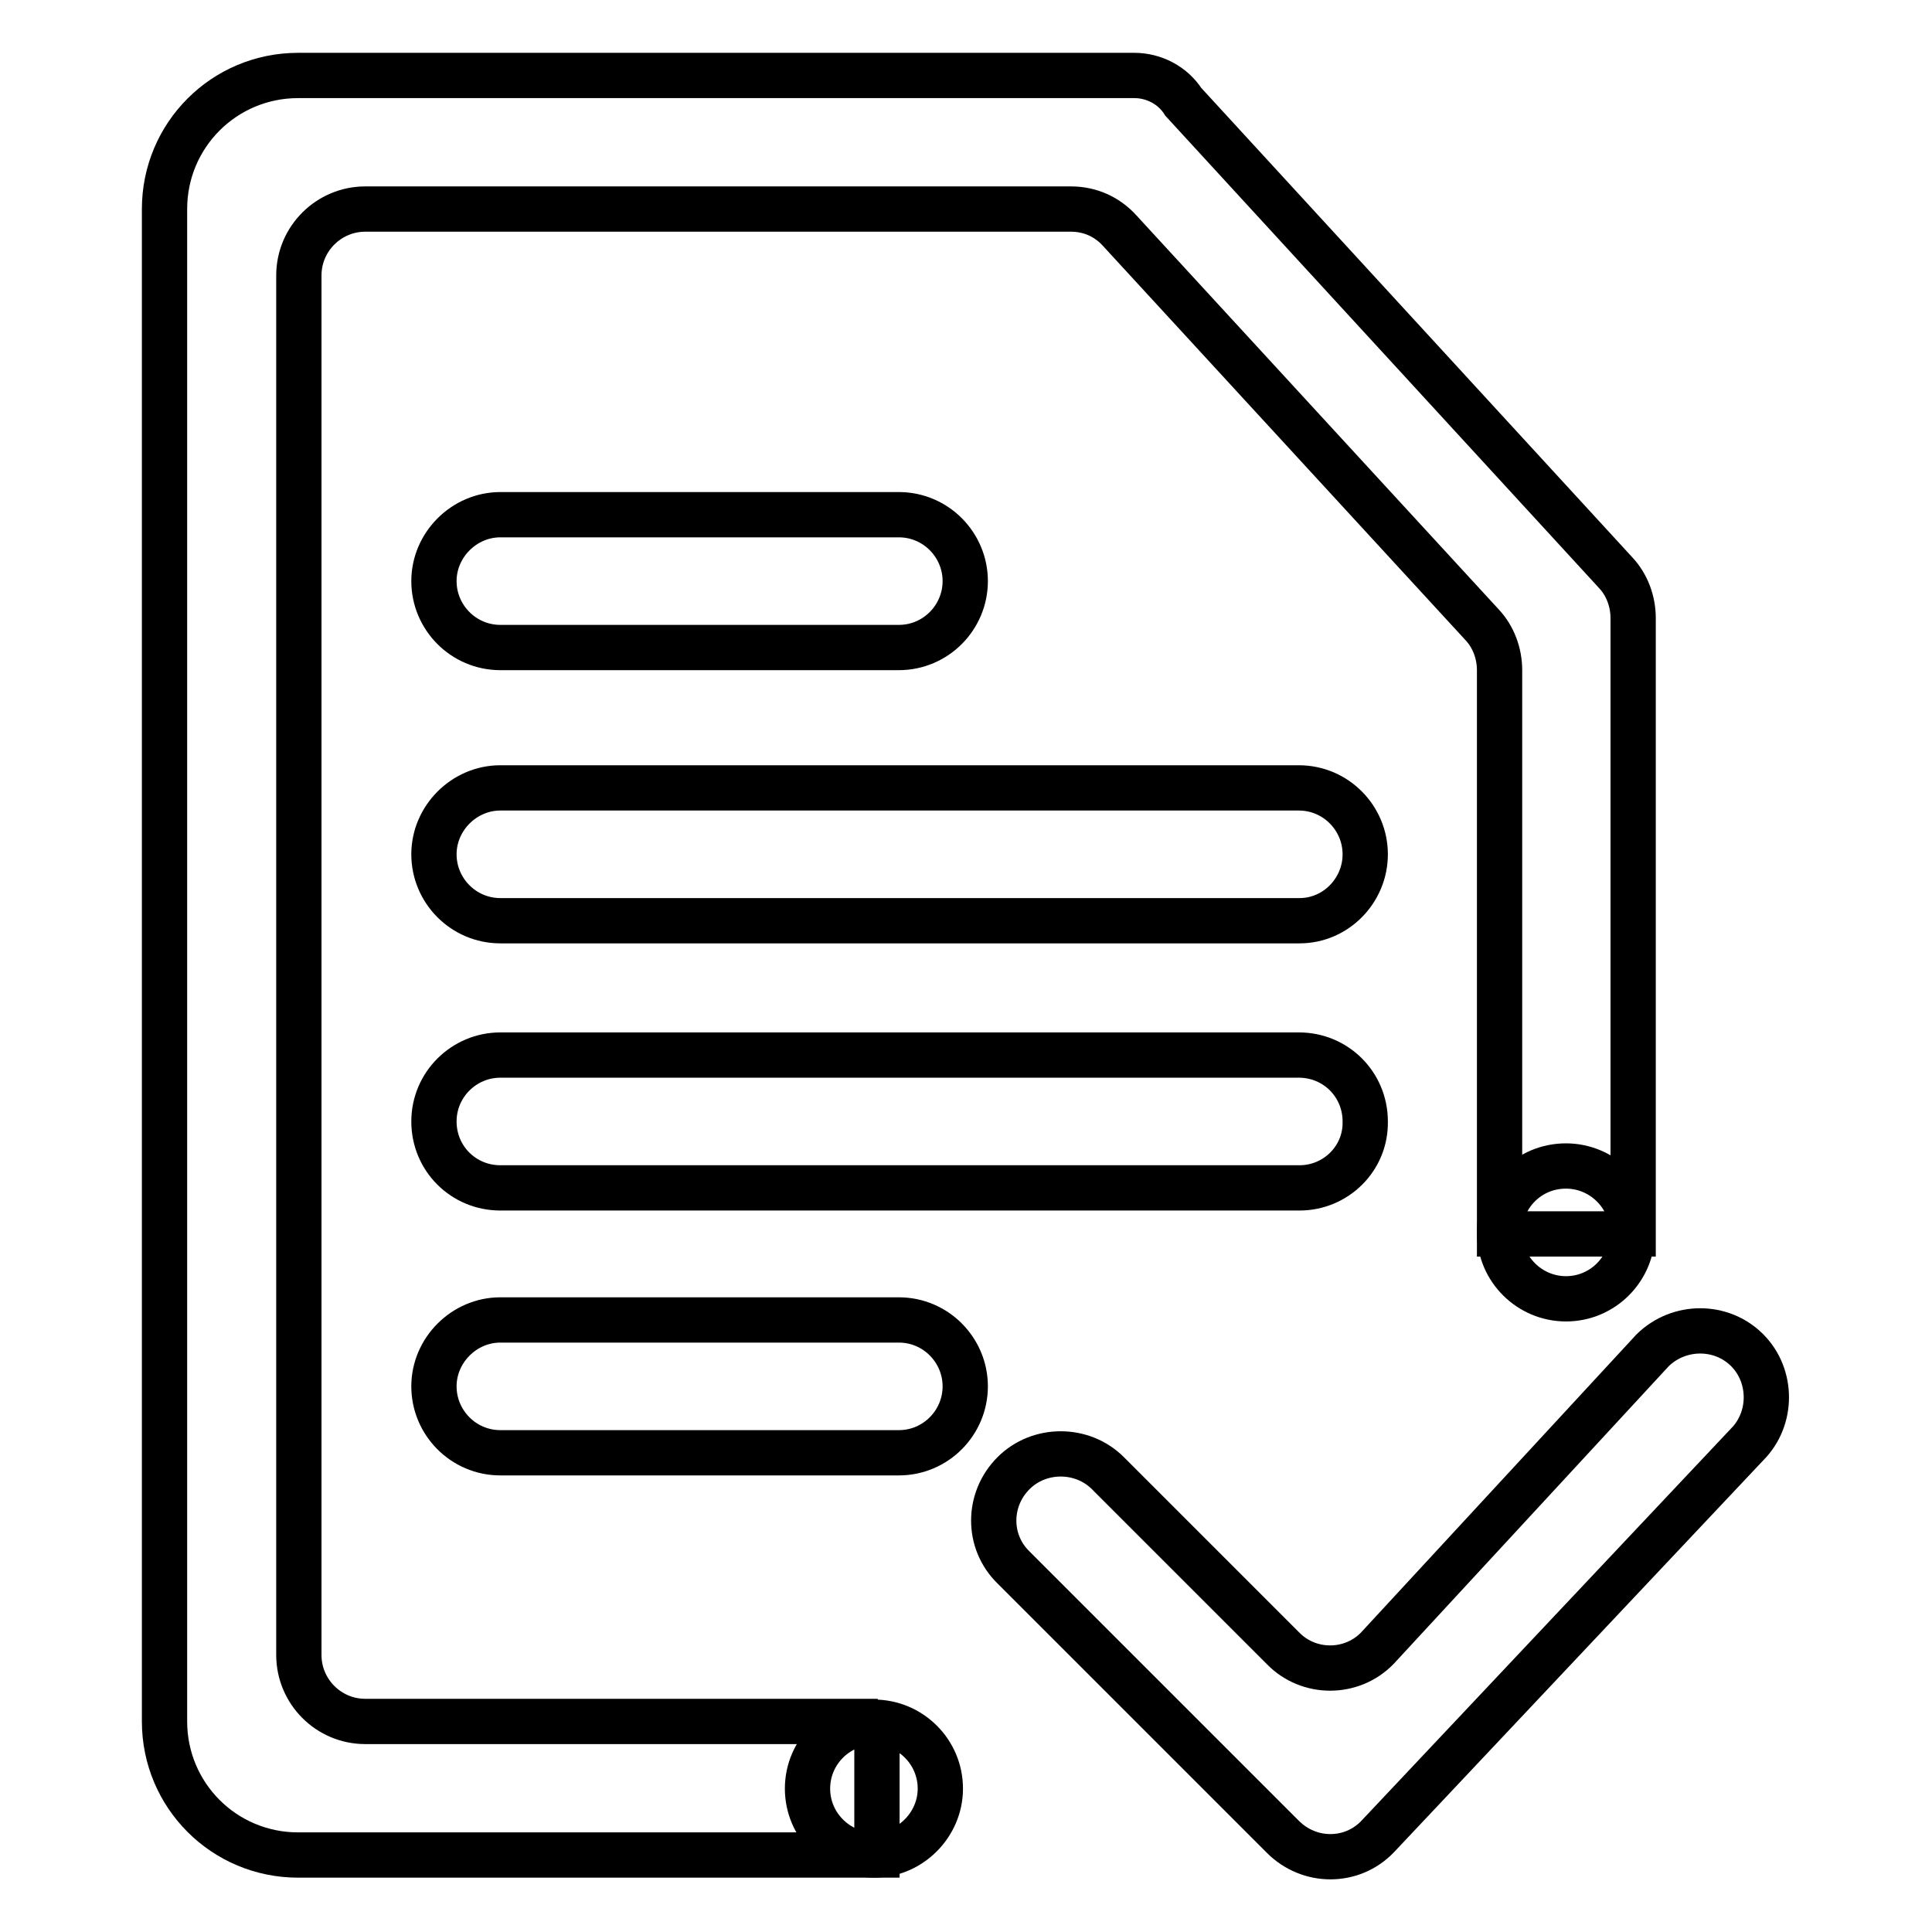 <?xml version="1.0" encoding="utf-8"?>
<!-- Svg Vector Icons : http://www.onlinewebfonts.com/icon -->
<!DOCTYPE svg PUBLIC "-//W3C//DTD SVG 1.1//EN" "http://www.w3.org/Graphics/SVG/1.1/DTD/svg11.dtd">
<svg version="1.1" xmlns="http://www.w3.org/2000/svg" xmlns:xlink="http://www.w3.org/1999/xlink" x="0px" y="0px" viewBox="0 0 256 256" enable-background="new 0 0 256 256" xml:space="preserve">
<g> <path stroke-width="6" fill-opacity="0" stroke="#000000"  d="M116.3,228.1H48.4c-4.9,0-8.8-4-8.8-8.8V36.5c0-4.9,4-8.8,8.8-8.8h93.5c2.5,0,4.8,1,6.5,2.9l48,52.2 c1.5,1.6,2.3,3.8,2.3,6v74.7h17.7V81.9c0-2.2-0.8-4.4-2.3-6l-57.3-62.4c-1.4-2.2-3.9-3.5-6.5-3.5H39.5c-9.8,0-17.7,7.9-17.7,17.7 v200.4c0,9.8,7.9,17.7,17.7,17.7h76.7V228.1z"/> <path stroke-width="6" fill-opacity="0" stroke="#000000"  d="M170,243.4l-35.7-35.7c-3.5-3.4-3.5-9,0-12.5c3.4-3.4,9.1-3.4,12.5,0l23.2,23.2c3.4,3.5,9.1,3.5,12.5,0 l36.5-39.5c3.5-3.4,9.1-3.4,12.5,0c3.4,3.4,3.4,9.1,0,12.5l-49,52C179.1,246.9,173.5,246.9,170,243.4z"/> <path stroke-width="6" fill-opacity="0" stroke="#000000"  d="M198.7,163.3c0,4.9,4,8.8,8.8,8.8c4.9,0,8.8-4,8.8-8.8c0-4.9-4-8.8-8.8-8.8 C202.6,154.5,198.7,158.4,198.7,163.3z"/> <path stroke-width="6" fill-opacity="0" stroke="#000000"  d="M107,237c0,4.9,4,8.8,8.8,8.8s8.8-4,8.8-8.8c0-4.9-4-8.8-8.8-8.8S107,232.1,107,237L107,237z"/> <path stroke-width="6" fill-opacity="0" stroke="#000000"  d="M172.2,122H66.3c-4.9,0-8.8-4-8.8-8.8s4-8.8,8.8-8.8h105.8c4.9,0,8.8,4,8.8,8.8S177,122,172.2,122z  M119.1,85.8H66.3c-4.9,0-8.8-4-8.8-8.8s4-8.8,8.8-8.8h52.8c4.9,0,8.8,4,8.8,8.8S124,85.8,119.1,85.8z M172.2,157.4H66.3 c-4.9,0-8.8-3.9-8.8-8.8c0-4.9,4-8.8,8.8-8.8h105.8c4.9,0,8.8,3.9,8.8,8.8C181,153.5,177,157.4,172.2,157.4z M119.1,192.5H66.3 c-4.9,0-8.8-4-8.8-8.8s4-8.8,8.8-8.8h52.8c4.9,0,8.8,4,8.8,8.8S124,192.5,119.1,192.5z"/></g>
</svg>